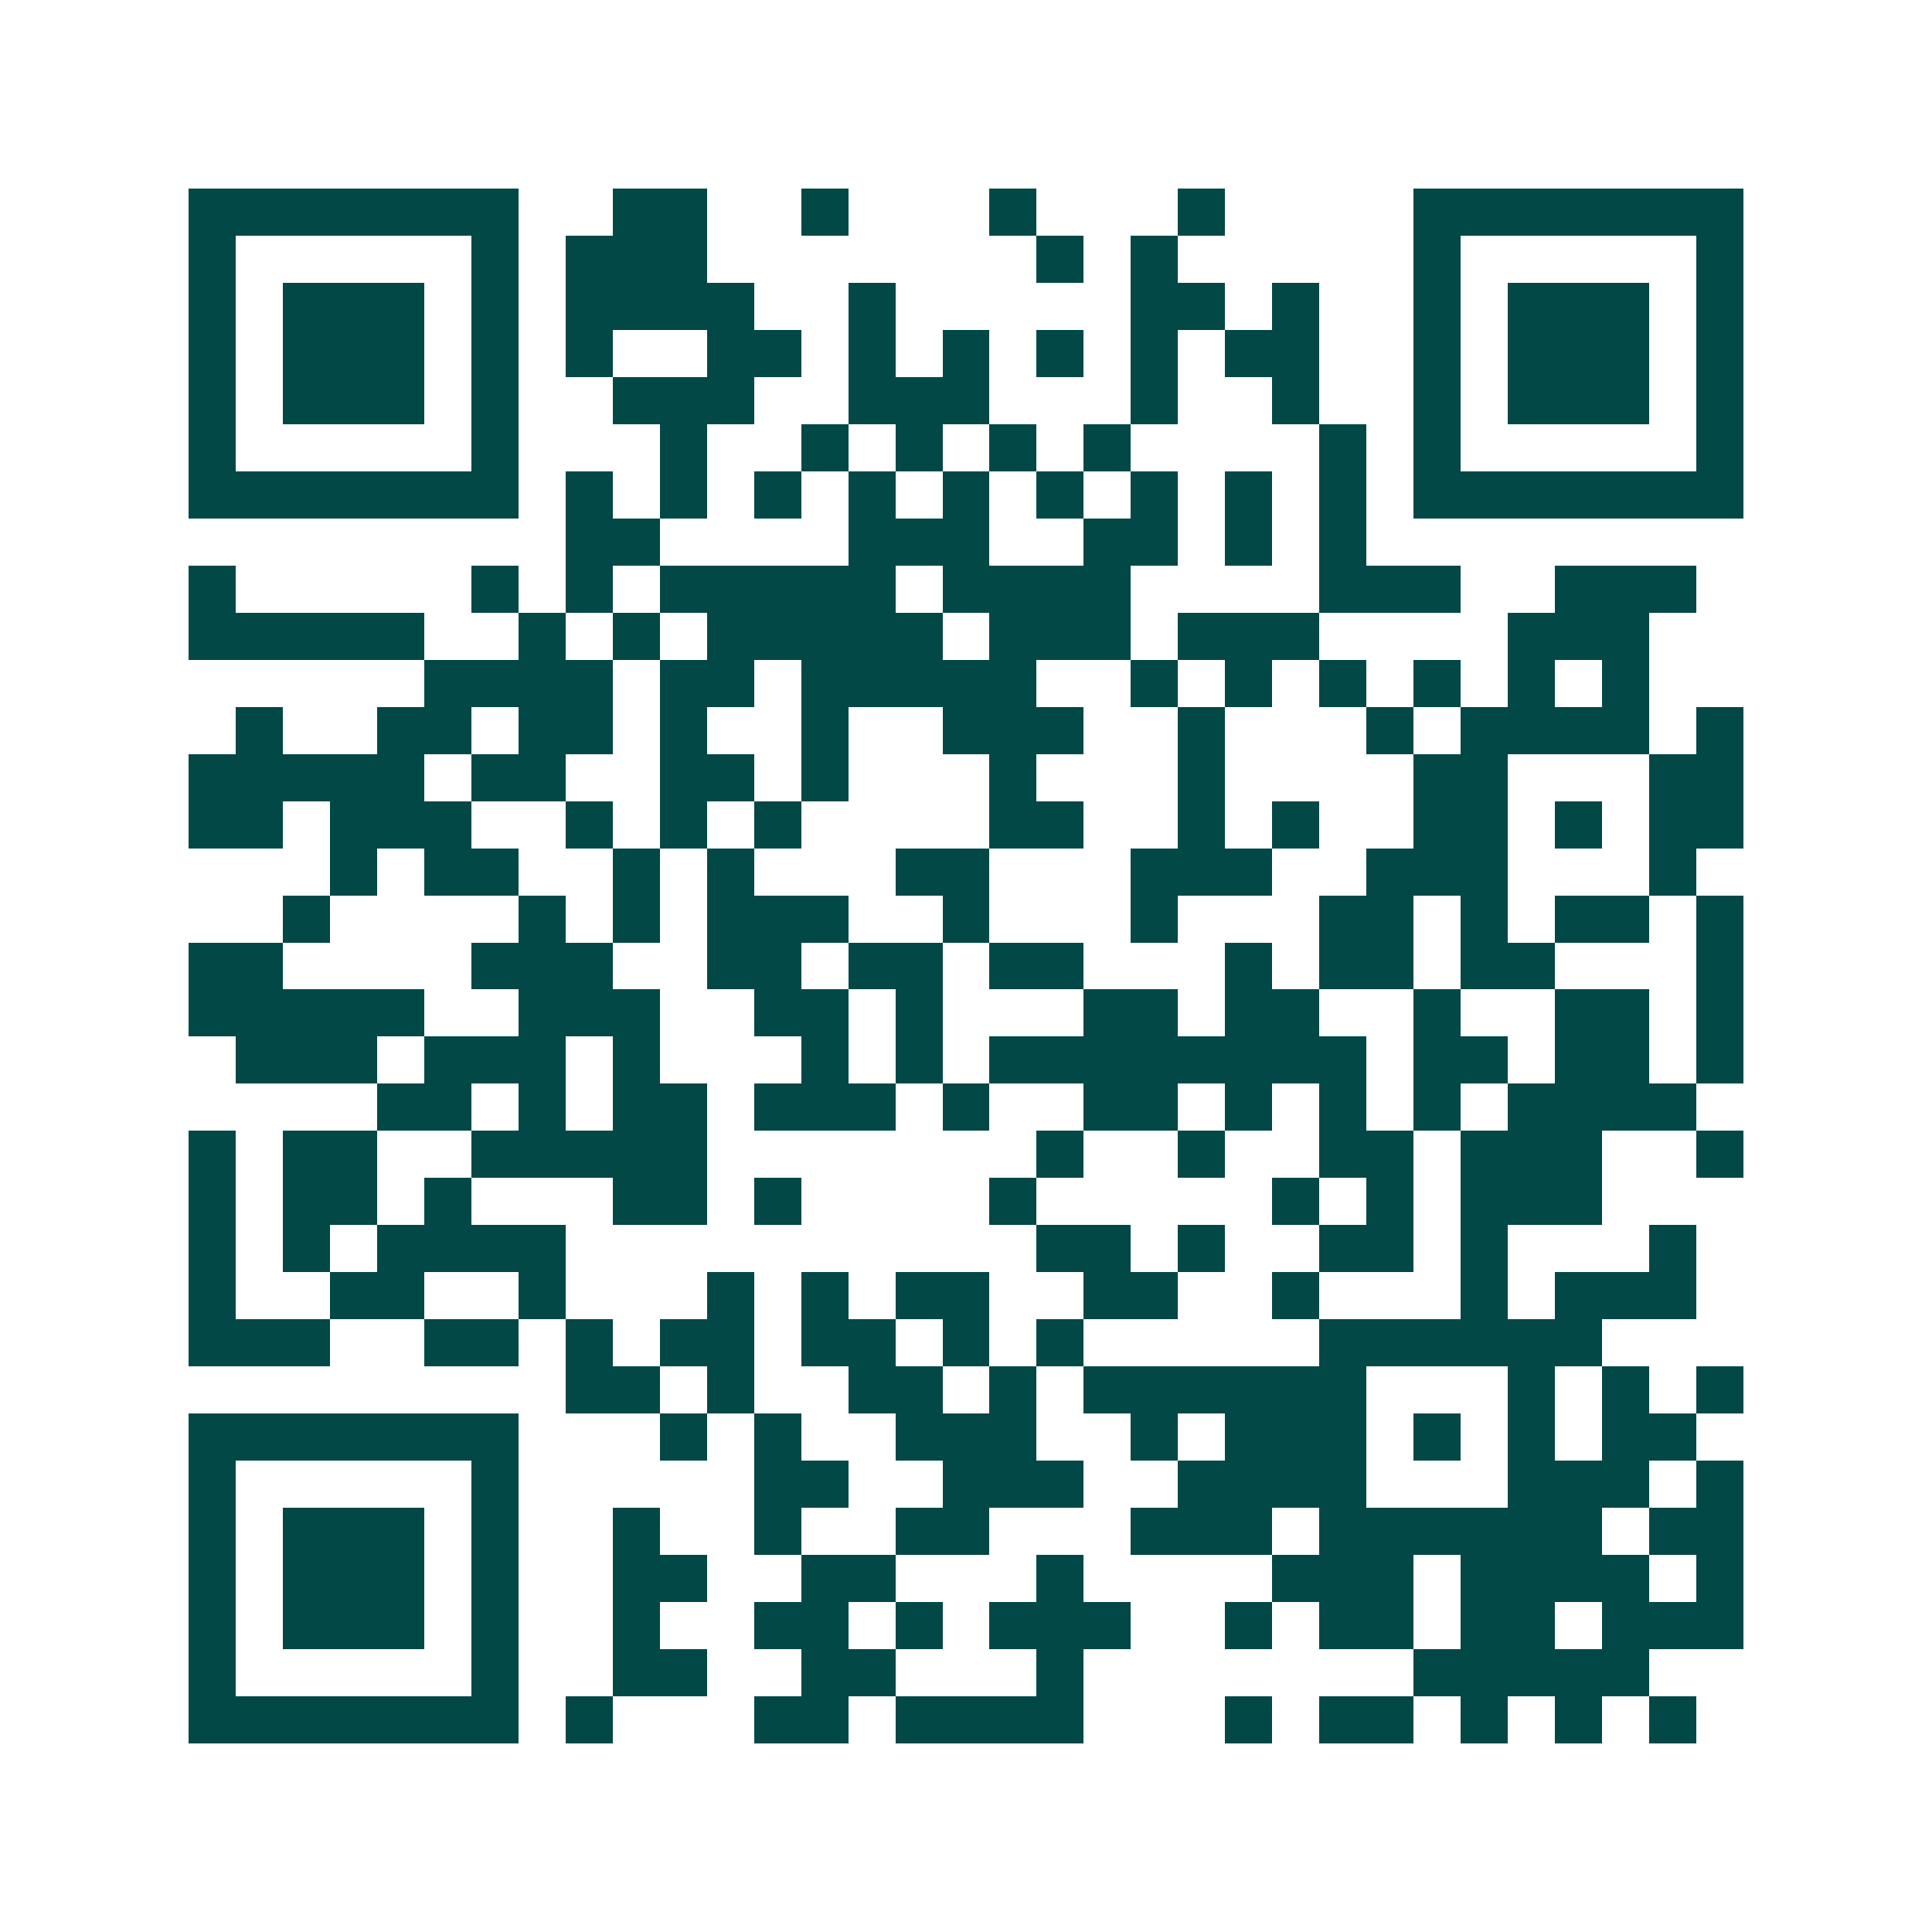 <svg xmlns="http://www.w3.org/2000/svg" width="200" height="200" viewBox="0 0 41 41" shape-rendering="crispEdges"><path fill="#ffffff" d="M0 0h41v41H0z"/><path stroke="#014847" d="M4 4.5h7m2 0h2m2 0h1m3 0h1m3 0h1m4 0h7M4 5.5h1m5 0h1m1 0h3m7 0h1m1 0h1m5 0h1m5 0h1M4 6.5h1m1 0h3m1 0h1m1 0h4m2 0h1m5 0h2m1 0h1m2 0h1m1 0h3m1 0h1M4 7.5h1m1 0h3m1 0h1m1 0h1m2 0h2m1 0h1m1 0h1m1 0h1m1 0h1m1 0h2m2 0h1m1 0h3m1 0h1M4 8.5h1m1 0h3m1 0h1m2 0h3m2 0h3m3 0h1m2 0h1m2 0h1m1 0h3m1 0h1M4 9.5h1m5 0h1m3 0h1m2 0h1m1 0h1m1 0h1m1 0h1m4 0h1m1 0h1m5 0h1M4 10.5h7m1 0h1m1 0h1m1 0h1m1 0h1m1 0h1m1 0h1m1 0h1m1 0h1m1 0h1m1 0h7M12 11.5h2m4 0h3m2 0h2m1 0h1m1 0h1M4 12.5h1m5 0h1m1 0h1m1 0h5m1 0h4m4 0h3m2 0h3M4 13.5h5m2 0h1m1 0h1m1 0h5m1 0h3m1 0h3m4 0h3M9 14.5h4m1 0h2m1 0h5m2 0h1m1 0h1m1 0h1m1 0h1m1 0h1m1 0h1M5 15.5h1m2 0h2m1 0h2m1 0h1m2 0h1m2 0h3m2 0h1m3 0h1m1 0h4m1 0h1M4 16.5h5m1 0h2m2 0h2m1 0h1m3 0h1m3 0h1m4 0h2m3 0h2M4 17.5h2m1 0h3m2 0h1m1 0h1m1 0h1m4 0h2m2 0h1m1 0h1m2 0h2m1 0h1m1 0h2M7 18.5h1m1 0h2m2 0h1m1 0h1m3 0h2m3 0h3m2 0h3m3 0h1M6 19.5h1m4 0h1m1 0h1m1 0h3m2 0h1m3 0h1m3 0h2m1 0h1m1 0h2m1 0h1M4 20.5h2m4 0h3m2 0h2m1 0h2m1 0h2m3 0h1m1 0h2m1 0h2m3 0h1M4 21.5h5m2 0h3m2 0h2m1 0h1m3 0h2m1 0h2m2 0h1m2 0h2m1 0h1M5 22.5h3m1 0h3m1 0h1m3 0h1m1 0h1m1 0h8m1 0h2m1 0h2m1 0h1M8 23.5h2m1 0h1m1 0h2m1 0h3m1 0h1m2 0h2m1 0h1m1 0h1m1 0h1m1 0h4M4 24.5h1m1 0h2m2 0h5m7 0h1m2 0h1m2 0h2m1 0h3m2 0h1M4 25.5h1m1 0h2m1 0h1m3 0h2m1 0h1m4 0h1m5 0h1m1 0h1m1 0h3M4 26.5h1m1 0h1m1 0h4m10 0h2m1 0h1m2 0h2m1 0h1m3 0h1M4 27.5h1m2 0h2m2 0h1m3 0h1m1 0h1m1 0h2m2 0h2m2 0h1m3 0h1m1 0h3M4 28.5h3m2 0h2m1 0h1m1 0h2m1 0h2m1 0h1m1 0h1m5 0h6M12 29.5h2m1 0h1m2 0h2m1 0h1m1 0h6m3 0h1m1 0h1m1 0h1M4 30.5h7m3 0h1m1 0h1m2 0h3m2 0h1m1 0h3m1 0h1m1 0h1m1 0h2M4 31.5h1m5 0h1m5 0h2m2 0h3m2 0h4m3 0h3m1 0h1M4 32.5h1m1 0h3m1 0h1m2 0h1m2 0h1m2 0h2m3 0h3m1 0h6m1 0h2M4 33.5h1m1 0h3m1 0h1m2 0h2m2 0h2m3 0h1m4 0h3m1 0h4m1 0h1M4 34.5h1m1 0h3m1 0h1m2 0h1m2 0h2m1 0h1m1 0h3m2 0h1m1 0h2m1 0h2m1 0h3M4 35.5h1m5 0h1m2 0h2m2 0h2m3 0h1m7 0h5M4 36.5h7m1 0h1m3 0h2m1 0h4m3 0h1m1 0h2m1 0h1m1 0h1m1 0h1"/></svg>
